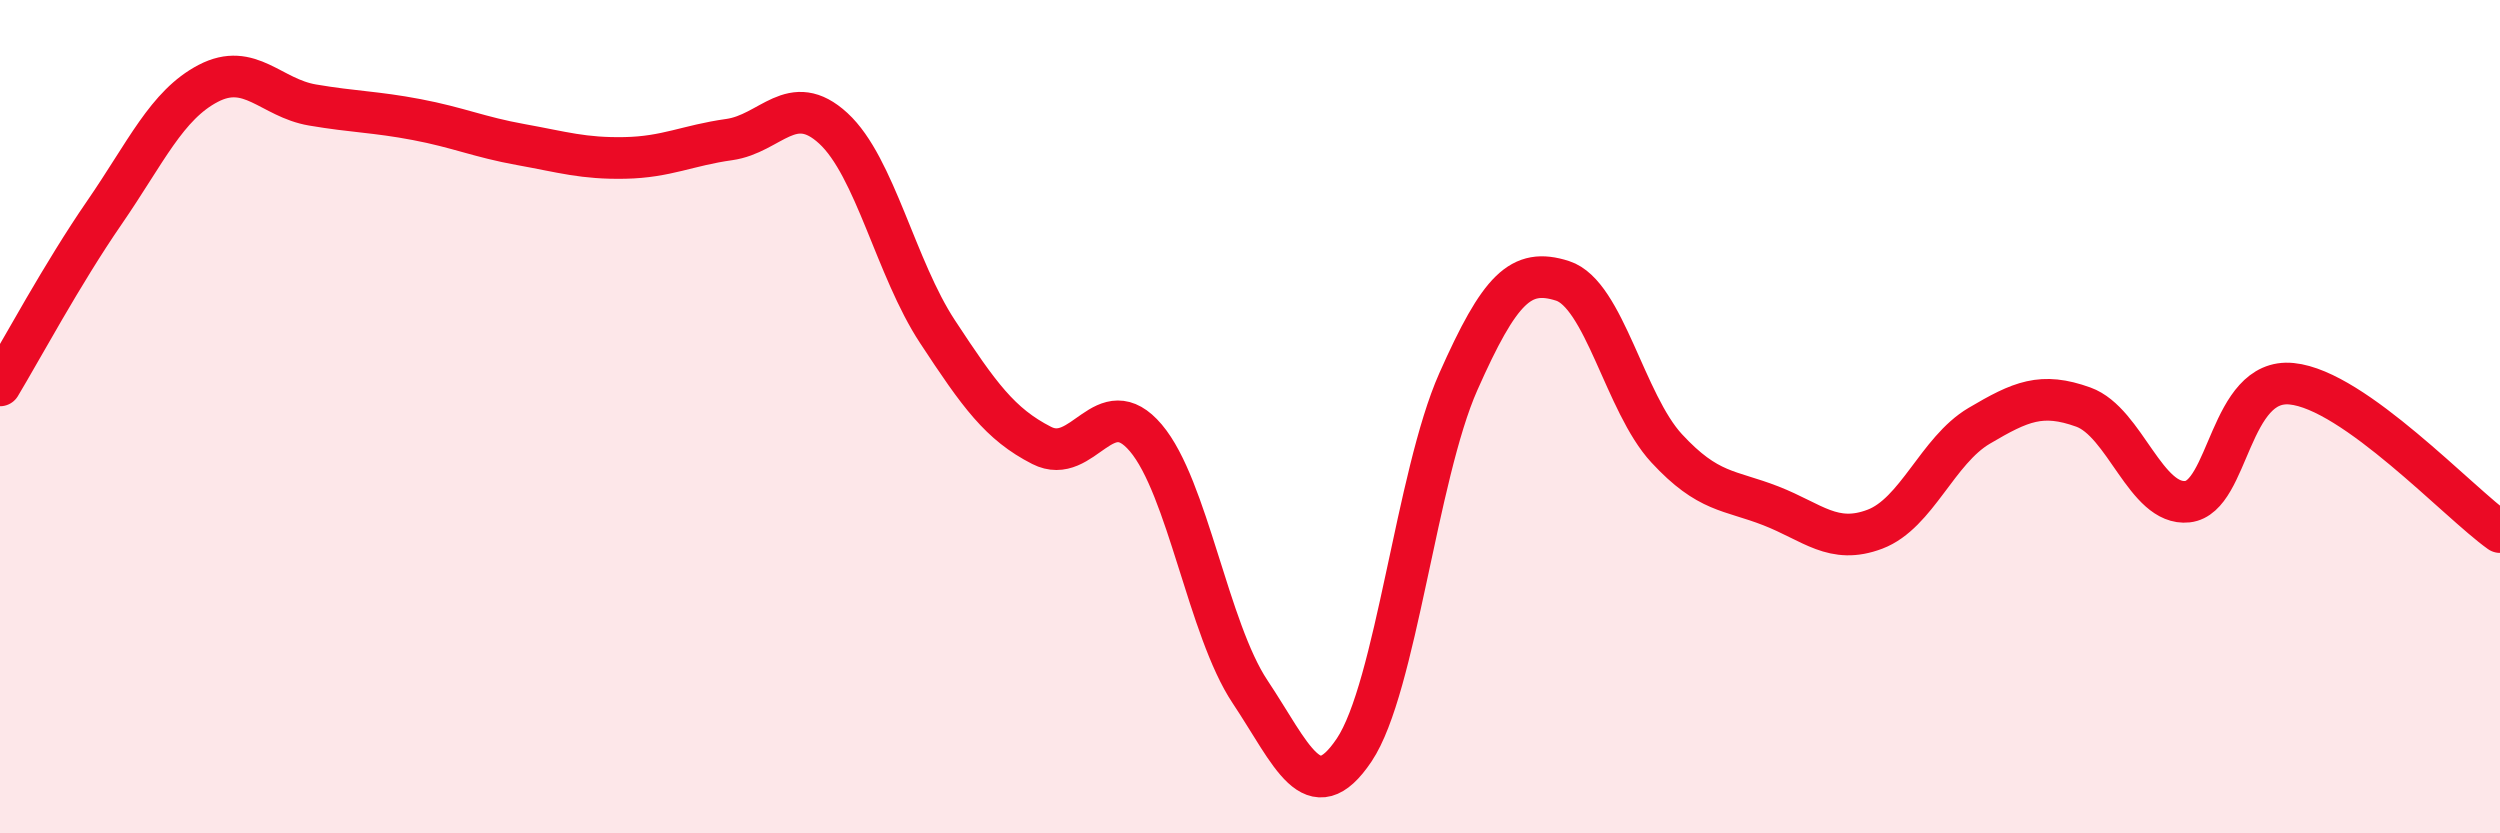 
    <svg width="60" height="20" viewBox="0 0 60 20" xmlns="http://www.w3.org/2000/svg">
      <path
        d="M 0,9.25 C 0.5,8.42 1.5,6.56 2.5,5.11 C 3.5,3.66 4,2.52 5,2 C 6,1.48 6.5,2.35 7.5,2.52 C 8.5,2.69 9,2.68 10,2.87 C 11,3.06 11.5,3.29 12.5,3.47 C 13.5,3.65 14,3.81 15,3.79 C 16,3.77 16.5,3.49 17.5,3.35 C 18.5,3.21 19,2.16 20,3.08 C 21,4 21.5,6.44 22.5,7.96 C 23.5,9.48 24,10.18 25,10.69 C 26,11.2 26.5,9.33 27.5,10.51 C 28.5,11.69 29,15.1 30,16.6 C 31,18.1 31.5,19.49 32.5,18 C 33.5,16.51 34,11.41 35,9.16 C 36,6.91 36.5,6.42 37.5,6.74 C 38.5,7.06 39,9.68 40,10.76 C 41,11.84 41.5,11.75 42.5,12.14 C 43.5,12.53 44,13.08 45,12.7 C 46,12.32 46.5,10.81 47.5,10.22 C 48.5,9.63 49,9.41 50,9.77 C 51,10.13 51.5,12.15 52.5,12.04 C 53.5,11.93 53.5,9.06 55,9.21 C 56.5,9.36 59,12.06 60,12.77L60 20L0 20Z"
        fill="#EB0A25"
        opacity="0.1"
        stroke-linecap="round"
        stroke-linejoin="round"
      />
      <path
        d="M 0,9.25 C 0.5,8.42 1.5,6.56 2.5,5.11 C 3.5,3.66 4,2.52 5,2 C 6,1.48 6.5,2.35 7.5,2.52 C 8.5,2.69 9,2.68 10,2.87 C 11,3.06 11.5,3.29 12.5,3.47 C 13.5,3.65 14,3.81 15,3.79 C 16,3.77 16.5,3.49 17.5,3.35 C 18.5,3.21 19,2.16 20,3.08 C 21,4 21.5,6.44 22.5,7.96 C 23.5,9.48 24,10.18 25,10.69 C 26,11.2 26.5,9.33 27.5,10.51 C 28.5,11.69 29,15.1 30,16.6 C 31,18.1 31.5,19.49 32.5,18 C 33.5,16.51 34,11.41 35,9.16 C 36,6.91 36.5,6.42 37.5,6.74 C 38.5,7.06 39,9.68 40,10.76 C 41,11.84 41.5,11.75 42.5,12.14 C 43.5,12.53 44,13.08 45,12.7 C 46,12.32 46.5,10.81 47.5,10.22 C 48.5,9.63 49,9.41 50,9.77 C 51,10.13 51.5,12.15 52.5,12.04 C 53.5,11.93 53.5,9.06 55,9.21 C 56.5,9.36 59,12.06 60,12.77"
        stroke="#EB0A25"
        stroke-width="1"
        fill="none"
        stroke-linecap="round"
        stroke-linejoin="round"
      />
    </svg>
  